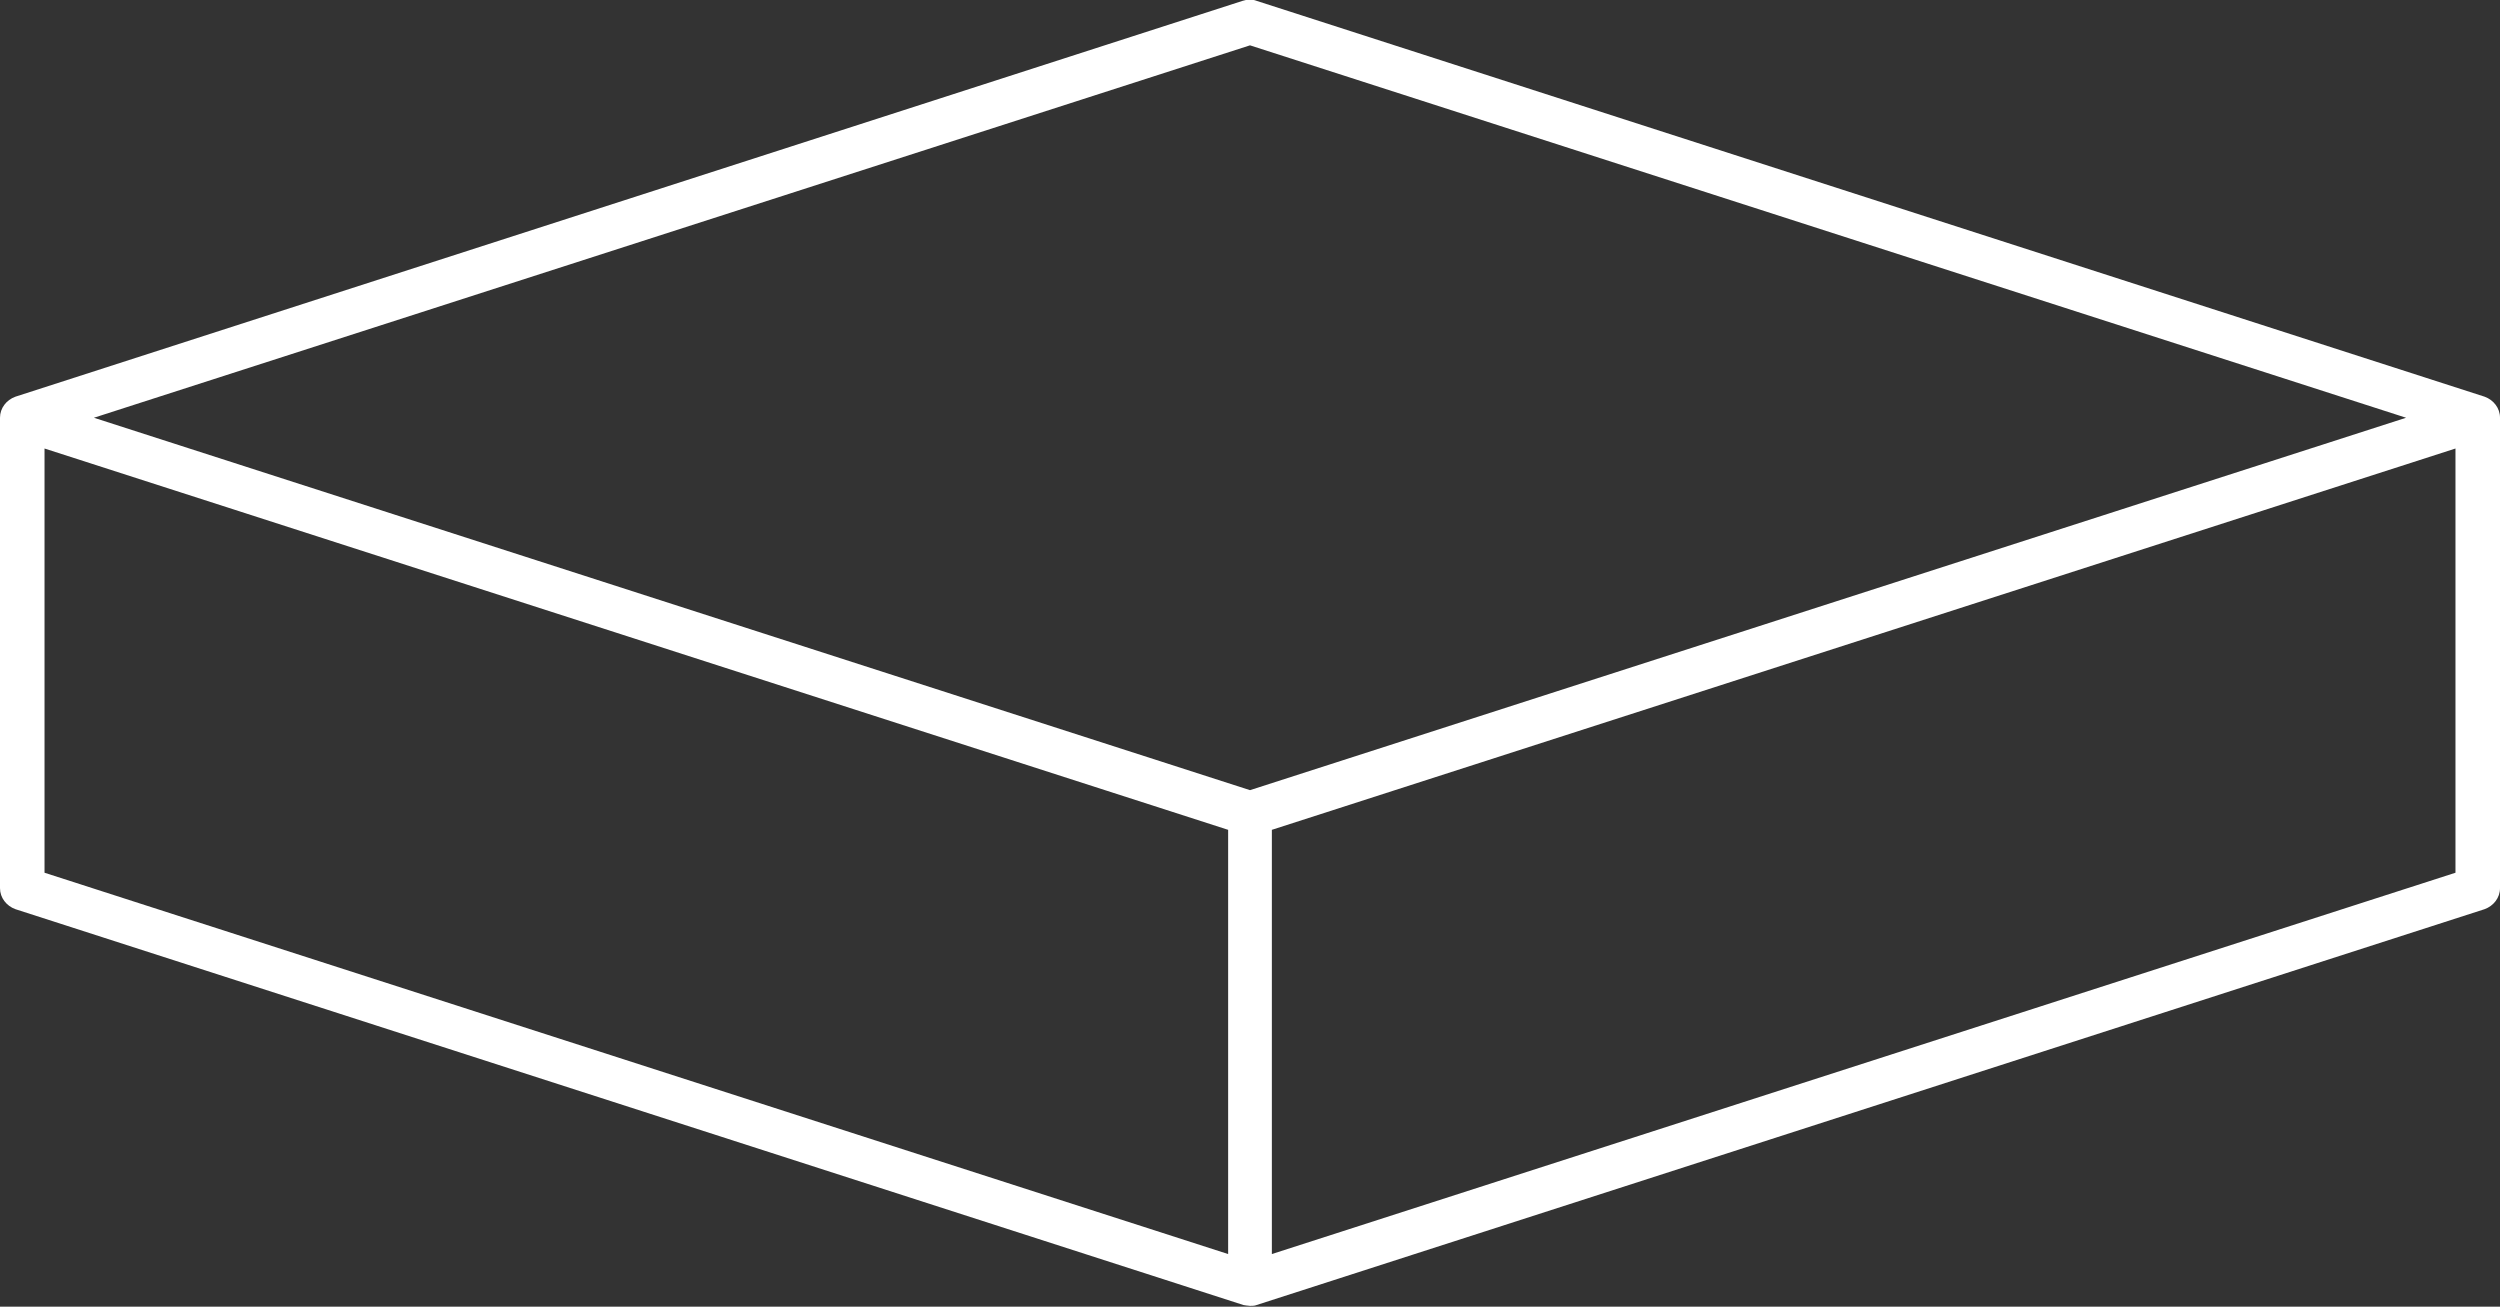 <?xml version="1.0" encoding="UTF-8"?>
<svg xmlns="http://www.w3.org/2000/svg" id="Layer_2" data-name="Layer 2" viewBox="0 0 30.88 16.14">
  <rect x="0" y="0" width="30.88" height="16.14" fill="#333333" stroke="none"/>
  <defs>
    <style>
      .cls-1 {
        fill: #fff;
        stroke-width: 0px;
      }
    </style>
  </defs>
  <g id="Layer_1-2" data-name="Layer 1">
    <path class="cls-1" d="M15.71,15.49v-5.24l14.62-4.71v5.24l-14.62,4.71ZM.55,5.54l14.62,4.71v5.24L.55,10.78v-5.24ZM15.44.56l14.28,4.6-14.28,4.6L1.16,5.16,15.44.56ZM30.69,4.9L15.52.01c-.05-.02-.11-.02-.17,0L.19,4.9c-.11.04-.19.14-.19.26v5.81c0,.12.08.22.19.26l15.17,4.89s.06.01.08.01.06,0,.08-.01l15.17-4.89c.11-.04.19-.14.19-.26v-5.81c0-.12-.08-.22-.19-.26"></path>
  </g>
</svg>

